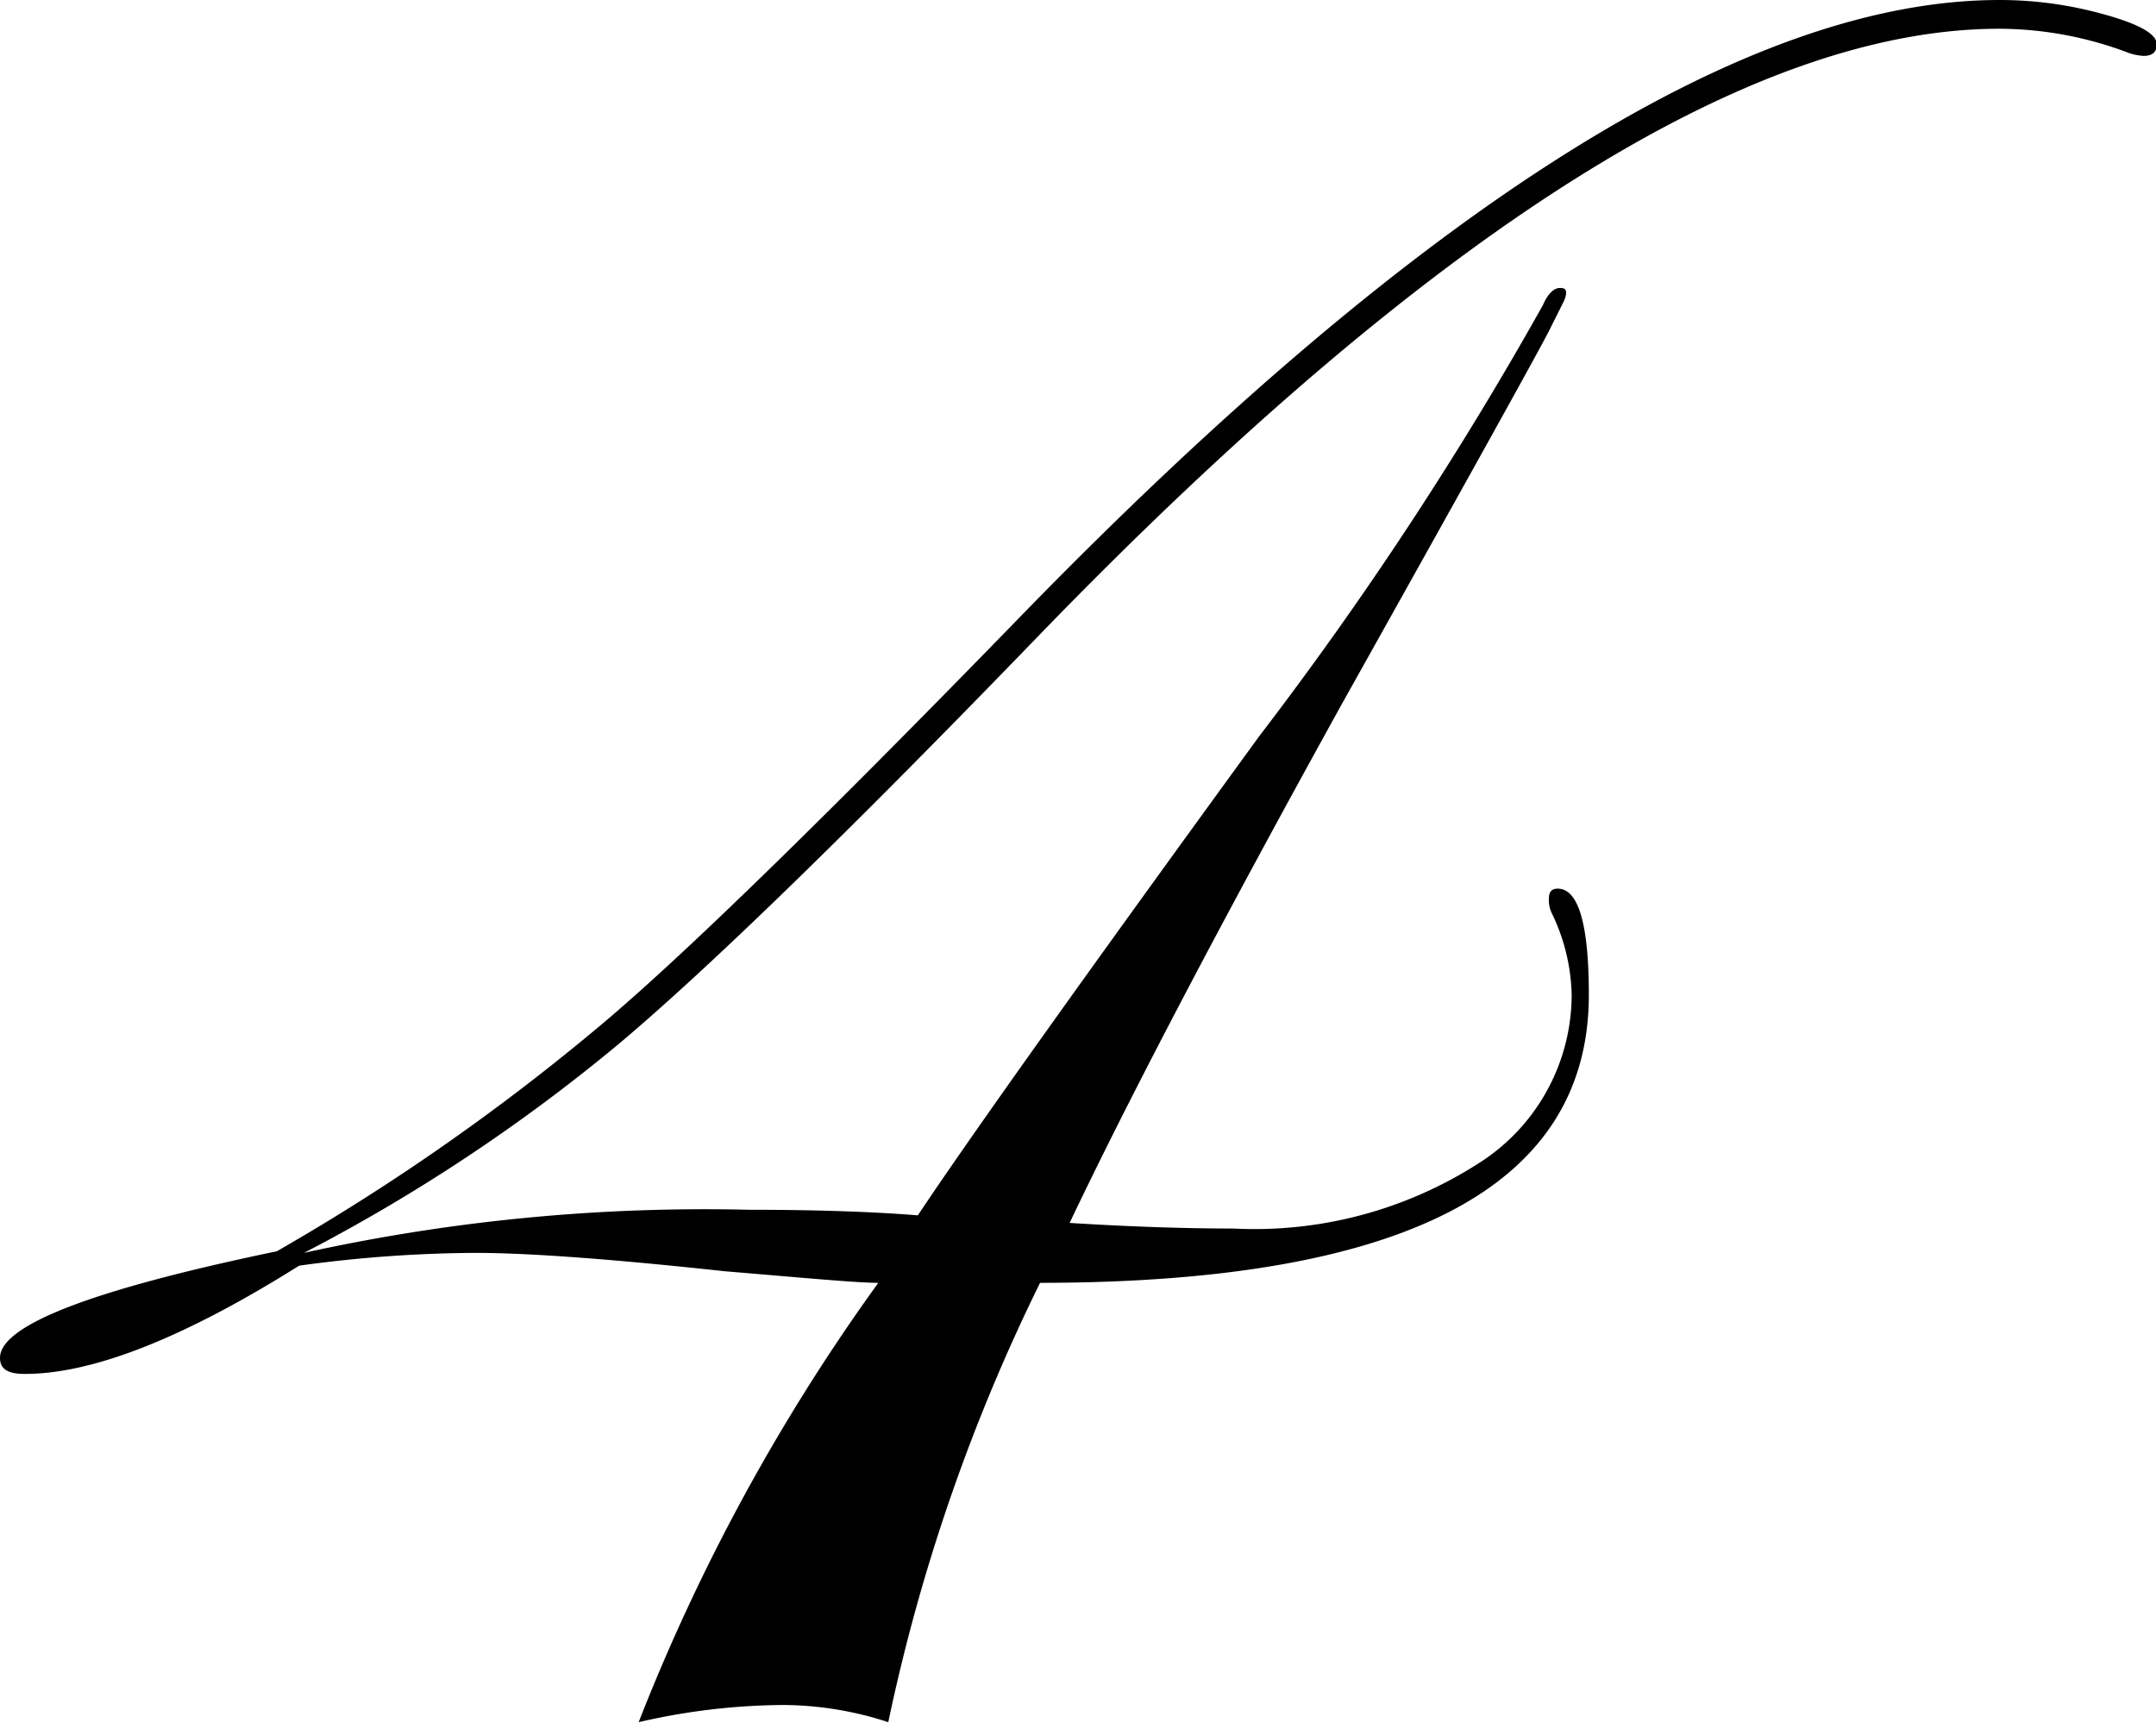 <svg xmlns="http://www.w3.org/2000/svg" viewBox="0 0 53.98 43.14"><g id="レイヤー_2" data-name="レイヤー 2"><g id="レイヤー_3" data-name="レイヤー 3"><path d="M54,1.11c0,.19-.11.29-.33.29a1.43,1.43,0,0,1-.36-.07A9.18,9.18,0,0,0,50.06.72q-9.33,0-24,15.14-7.17,7.42-10.57,10.28a44,44,0,0,1-7.88,5.23,46.58,46.58,0,0,1,11.13-1.08c1.7,0,3.12.05,4.24.14q2-3,8.55-12A90.71,90.71,0,0,0,38.63,7.64c.12-.28.27-.43.43-.43s.15.08.15.15a.63.63,0,0,1-.07.21l-.36.72q-.44.86-5.18,9.33-4.56,8.25-6.82,13c1.46.09,2.82.14,4.09.14A10.39,10.39,0,0,0,37,29.14a5,5,0,0,0,2.35-4.23,4.91,4.91,0,0,0-.5-2.05.74.74,0,0,1-.07-.36c0-.17.07-.25.22-.25.52,0,.78.89.78,2.66q0,7.2-13.74,7.21a46.53,46.53,0,0,0-3.8,11,8.55,8.55,0,0,0-2.66-.43,16.44,16.44,0,0,0-3.59.43,49.7,49.7,0,0,1,6-11c-.53,0-1.81-.12-3.84-.29q-4.25-.46-6.25-.46a33.13,33.13,0,0,0-4.41.32Q3.16,34.41.61,34.4C.2,34.4,0,34.28,0,34q0-1.23,6.93-2.67a55.61,55.61,0,0,0,8.25-5.78q3.12-2.65,10.55-10.3Q40.62,0,50.06,0a9.68,9.68,0,0,1,2.62.36C53.55.6,54,.85,54,1.11Z"/></g></g></svg>